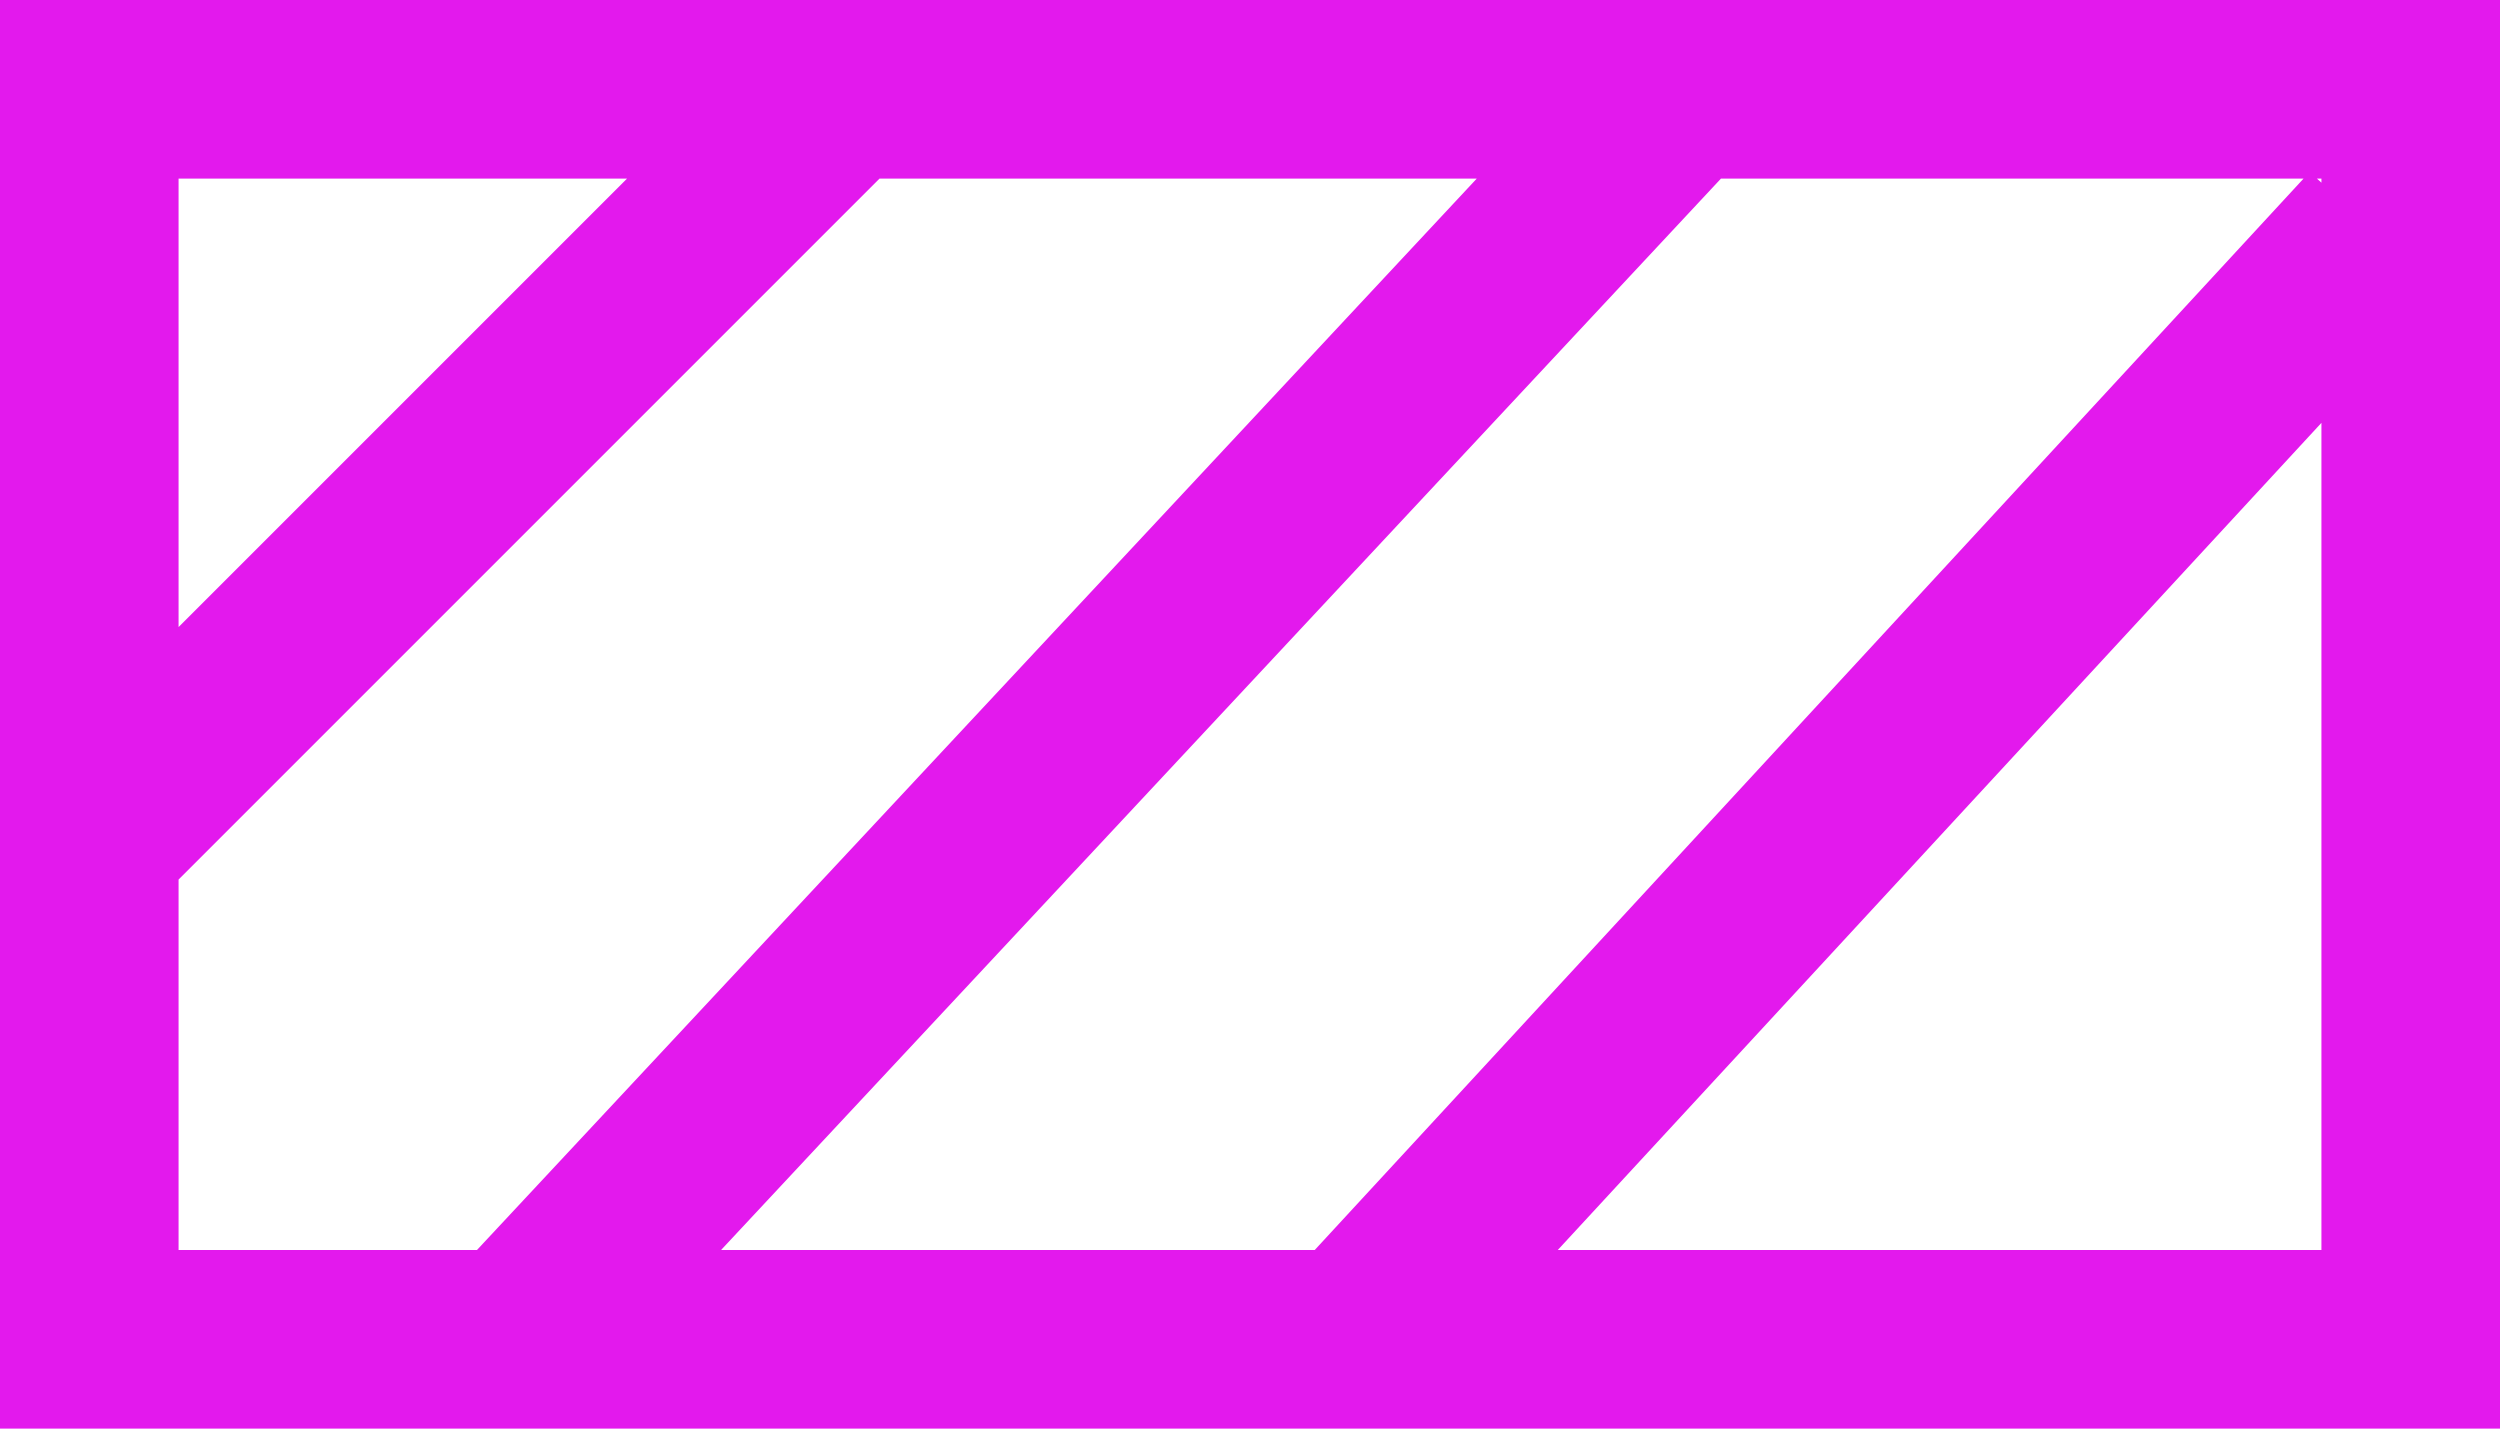 <svg xmlns="http://www.w3.org/2000/svg" width="28" height="16" viewBox="0 0 28 16">
  <path id="Tracé_1011" data-name="Tracé 1011" d="M26,4.736V14H17.447ZM2,2H7.023L2,7.023ZM2,9.851,9.851,2H16.54L5.342,14H2ZM19.275,2H25.8L14.725,14H8.076Zm6.674,0H26v.046ZM0,16H28V0H0Z" fill="#e319ed"/>
</svg>
